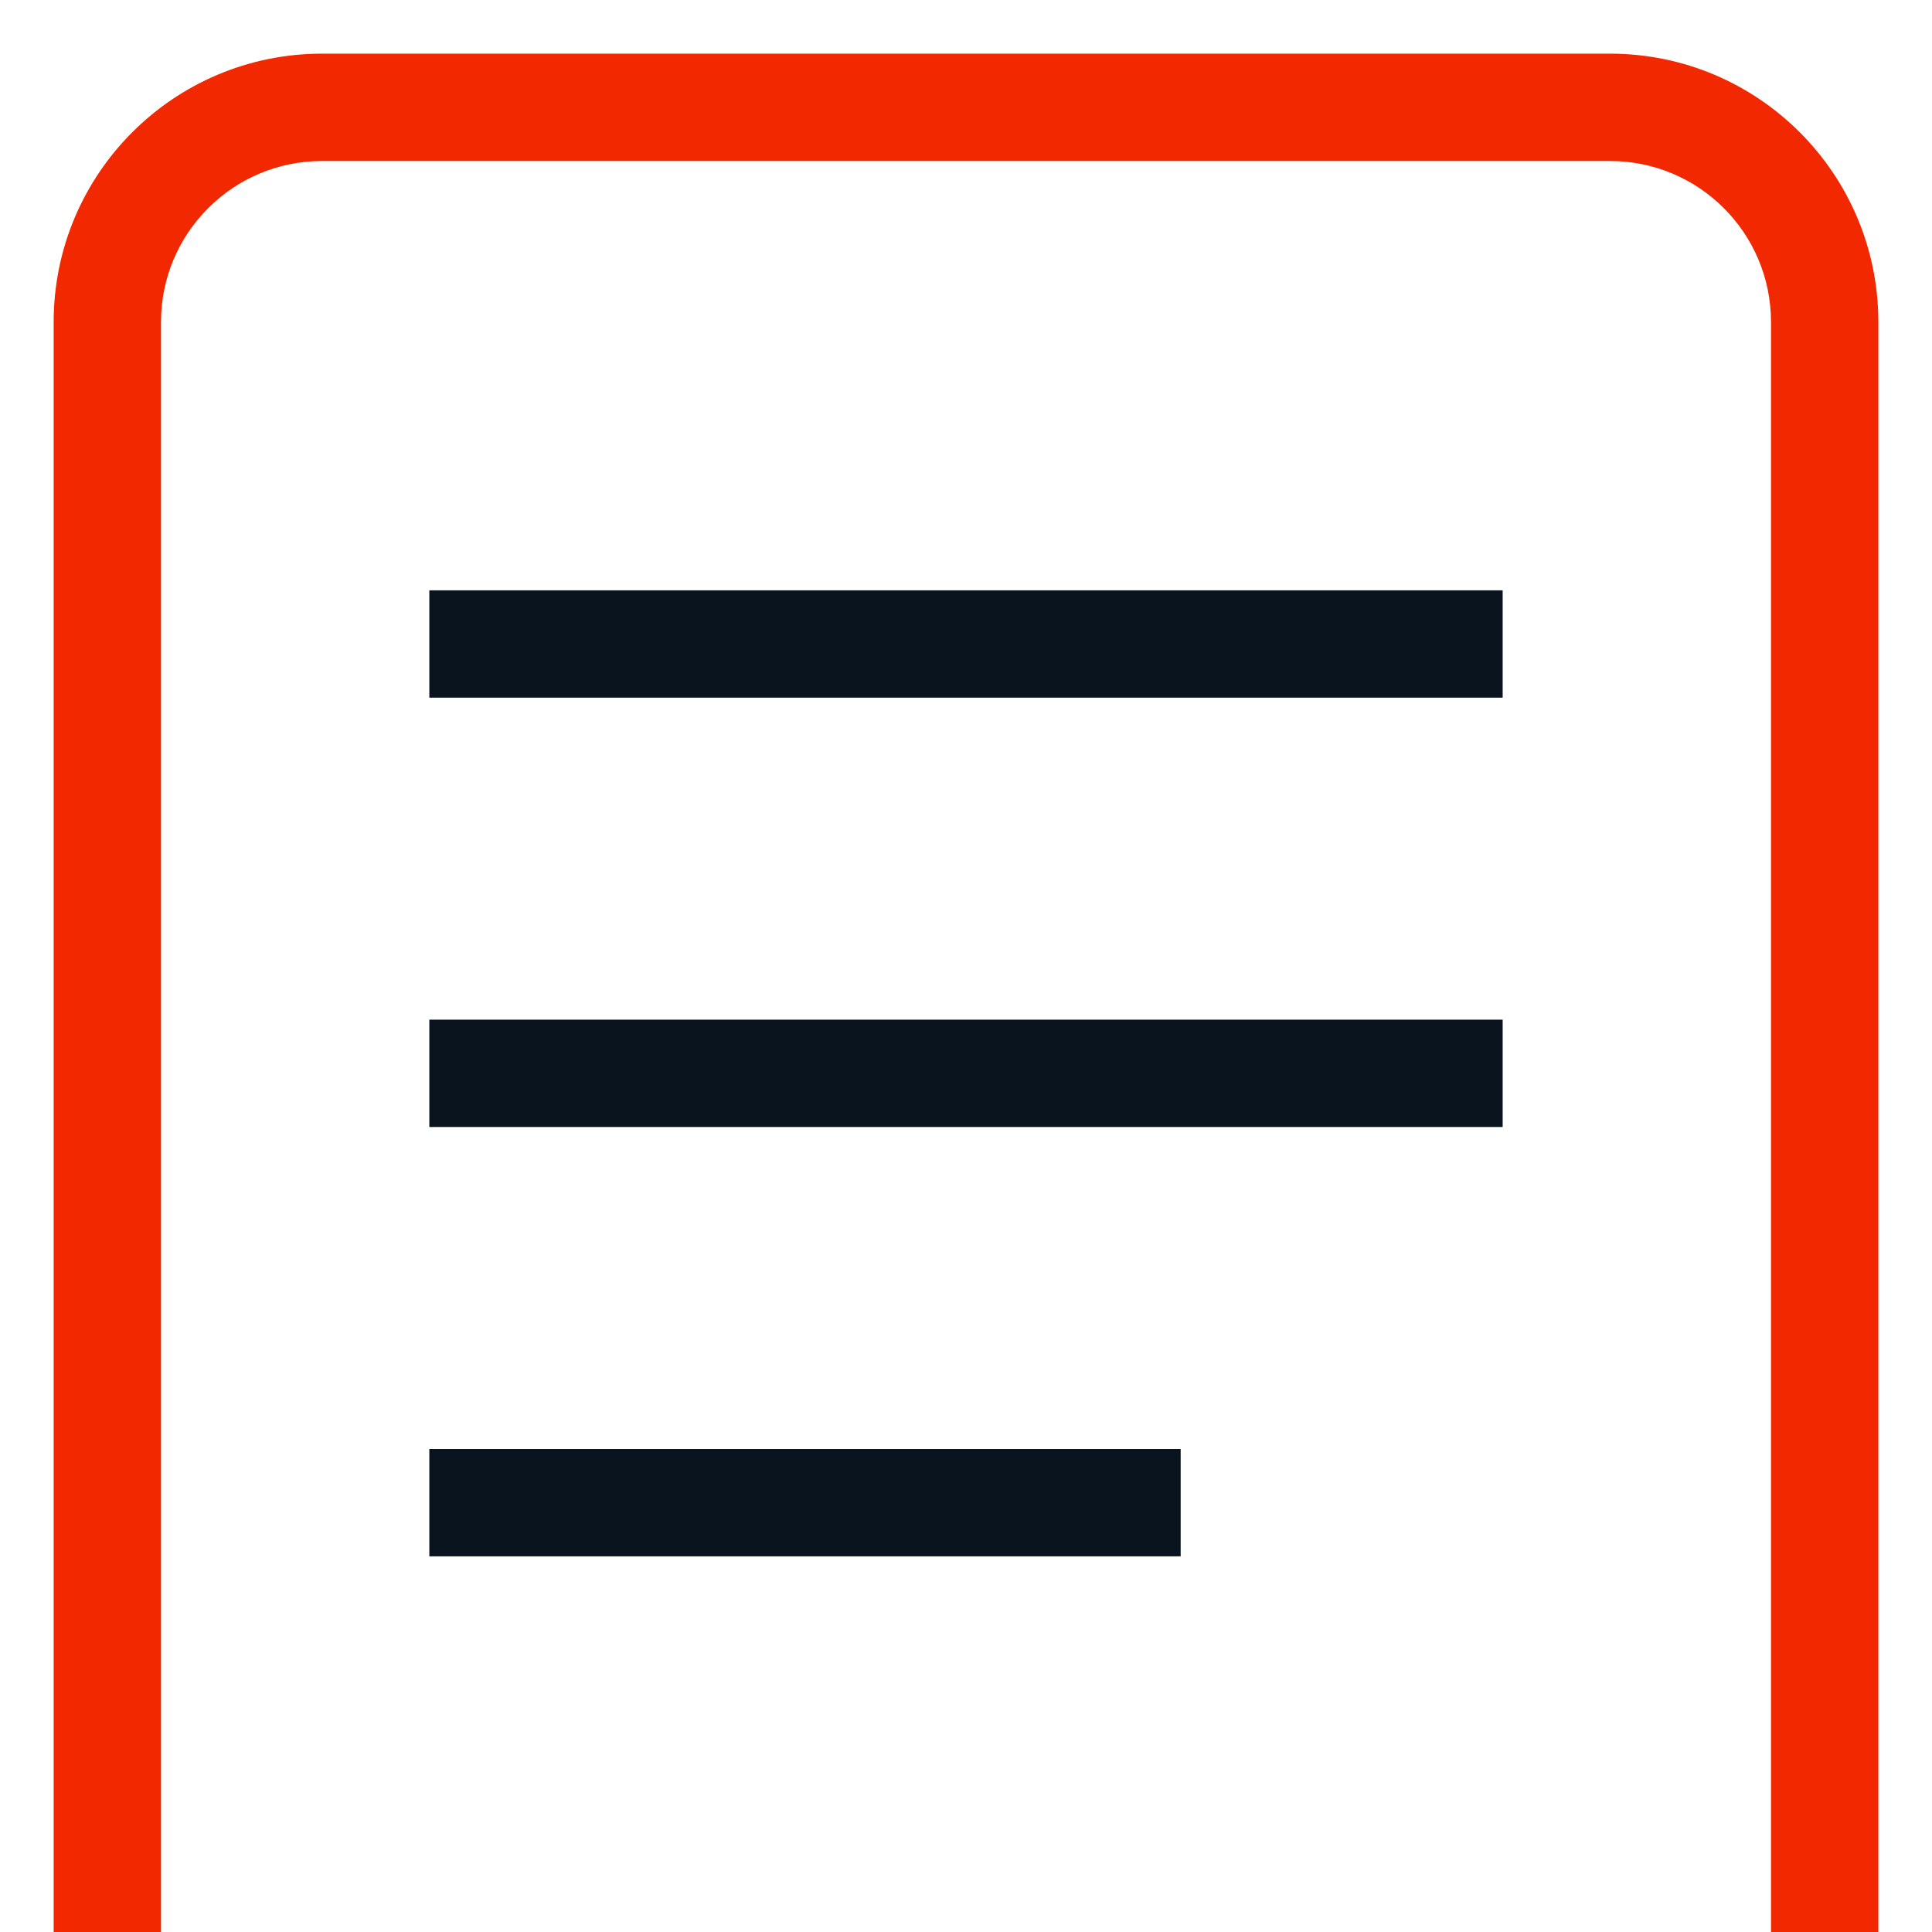 <svg width="36" height="36" viewBox="0 0 36 36" fill="none" xmlns="http://www.w3.org/2000/svg">
<path fill-rule="evenodd" clip-rule="evenodd" d="M1 6C1 3.239 3.239 1 6 1H30C32.761 1 35 3.239 35 6V36H33V6C33 4.343 31.657 3 30 3H6C4.343 3 3 4.343 3 6V36H1V6Z" fill="#F22800"/>
<path fill-rule="evenodd" clip-rule="evenodd" d="M28 21H8V19H28V21Z" fill="#0A141E"/>
<path fill-rule="evenodd" clip-rule="evenodd" d="M28 13H8V11H28V13Z" fill="#0A141E"/>
<path fill-rule="evenodd" clip-rule="evenodd" d="M22 29H8V27H22V29Z" fill="#0A141E"/>
</svg>
